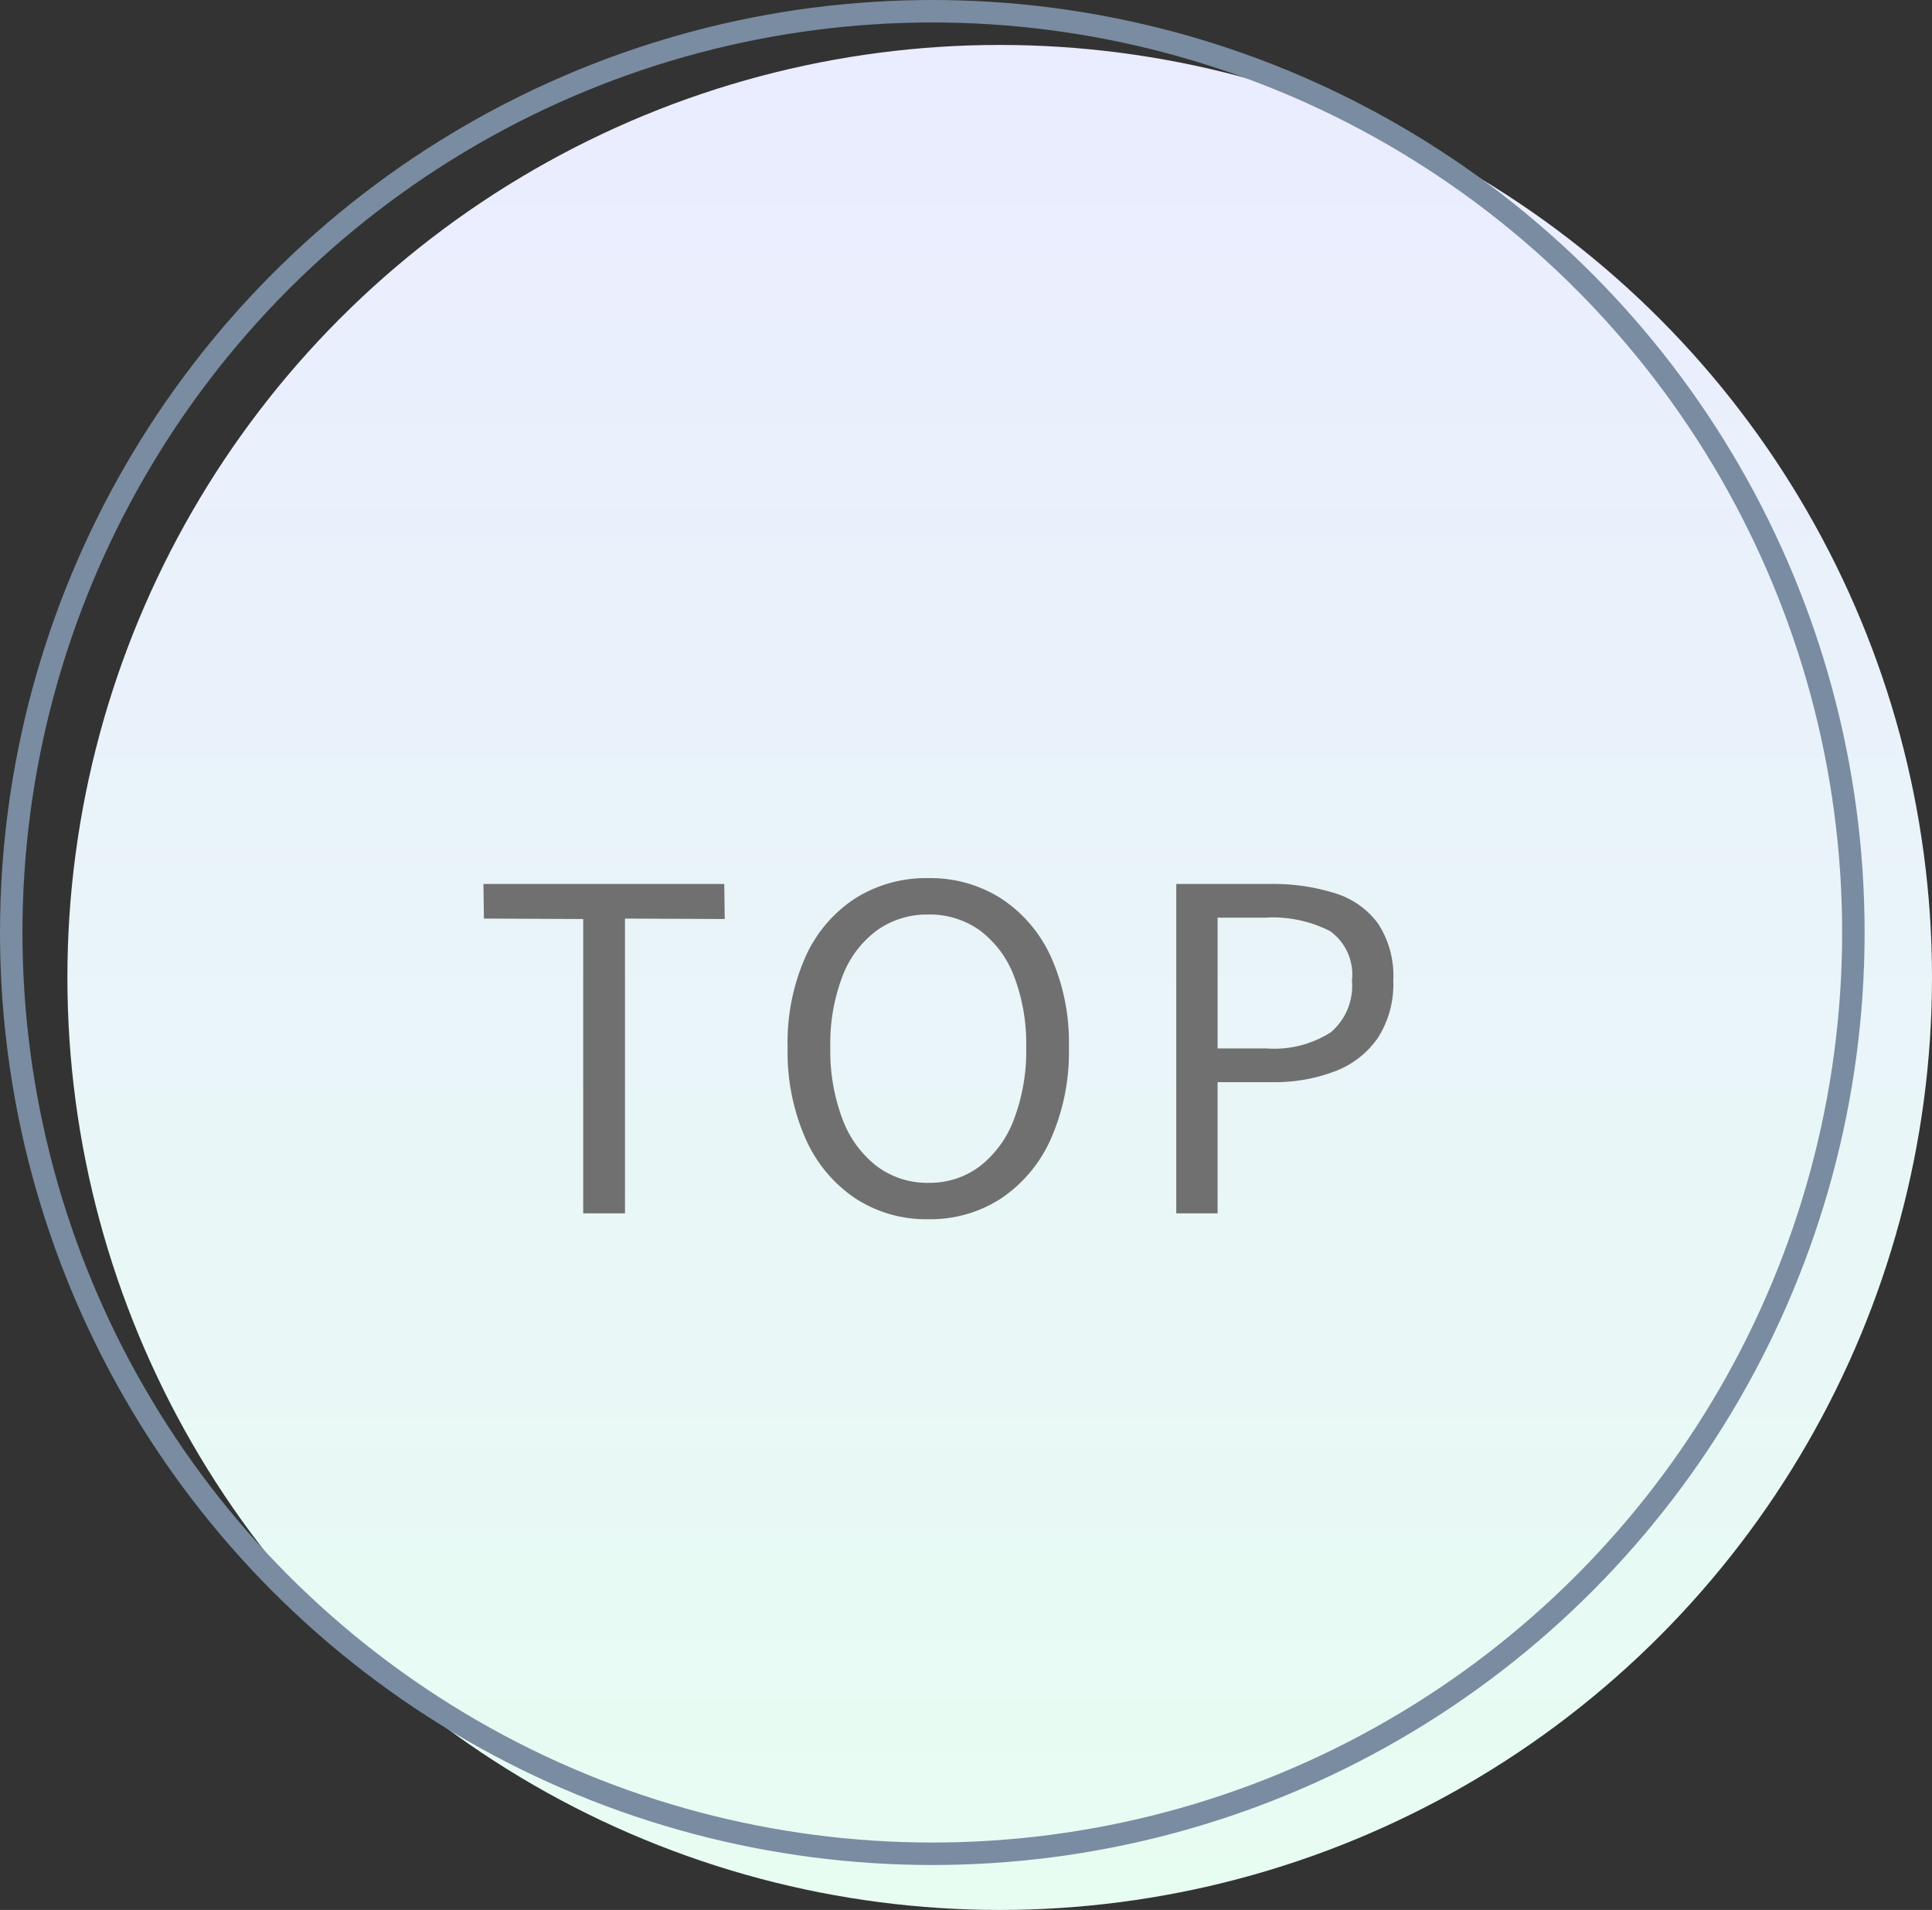 <svg xmlns="http://www.w3.org/2000/svg" width="86" height="85"><rect width="100%" height="100%" fill="#333333" stroke="none"/><defs><linearGradient id="a" x1=".5" x2=".5" y2="1" gradientUnits="objectBoundingBox"><stop offset="0" stop-color="#eaecff"/><stop offset="1" stop-color="#e8fdf2"/></linearGradient></defs><g transform="translate(-389 -3905)"><circle data-name="楕円形 10" cx="41.5" cy="41.5" r="41.5" transform="translate(392 3907)" fill="url(#a)"/><g data-name="楕円形 11" transform="translate(389 3905)" fill="none" stroke="#798ca1"><circle cx="41.5" cy="41.5" r="41.5" stroke="none"/><circle cx="41.5" cy="41.5" r="41"/></g><path data-name="パス 635" d="M414.96 3959v-13.1l-4.42-.02-.02-1.54h10.72l.02 1.56-4.44-.02V3959Zm15.36.26a5.767 5.767 0 0 1-3.25-.93 6.226 6.226 0 0 1-2.21-2.65 9.548 9.548 0 0 1-.8-4.06 9.4 9.4 0 0 1 .8-4.05 6.051 6.051 0 0 1 2.21-2.59 5.909 5.909 0 0 1 3.25-.9 5.86 5.86 0 0 1 3.25.91 6.13 6.13 0 0 1 2.21 2.59 9.33 9.33 0 0 1 .8 4.04 9.548 9.548 0 0 1-.8 4.06 6.226 6.226 0 0 1-2.21 2.65 5.767 5.767 0 0 1-3.25.93Zm0-1.62a3.71 3.71 0 0 0 2.3-.74 4.747 4.747 0 0 0 1.52-2.1 8.586 8.586 0 0 0 .54-3.18 8.41 8.41 0 0 0-.54-3.17 4.555 4.555 0 0 0-1.52-2.04 3.816 3.816 0 0 0-2.3-.71 3.828 3.828 0 0 0-2.29.71 4.525 4.525 0 0 0-1.53 2.04 8.41 8.41 0 0 0-.54 3.17 8.586 8.586 0 0 0 .54 3.18 4.713 4.713 0 0 0 1.53 2.1 3.721 3.721 0 0 0 2.29.74Zm11.04 1.36v-14.66h4.18a9.18 9.18 0 0 1 2.88.41 3.736 3.736 0 0 1 1.92 1.35 4.25 4.25 0 0 1 .68 2.54 4.422 4.422 0 0 1-.68 2.54 4.058 4.058 0 0 1-1.9 1.49 7.527 7.527 0 0 1-2.82.49h-2.42v5.84Zm1.84-7.34h2.18a4.68 4.68 0 0 0 2.86-.72 2.713 2.713 0 0 0 .94-2.3 2.377 2.377 0 0 0-.97-2.2 5.626 5.626 0 0 0-2.91-.6h-2.1Z" fill="#707070"/></g></svg>
